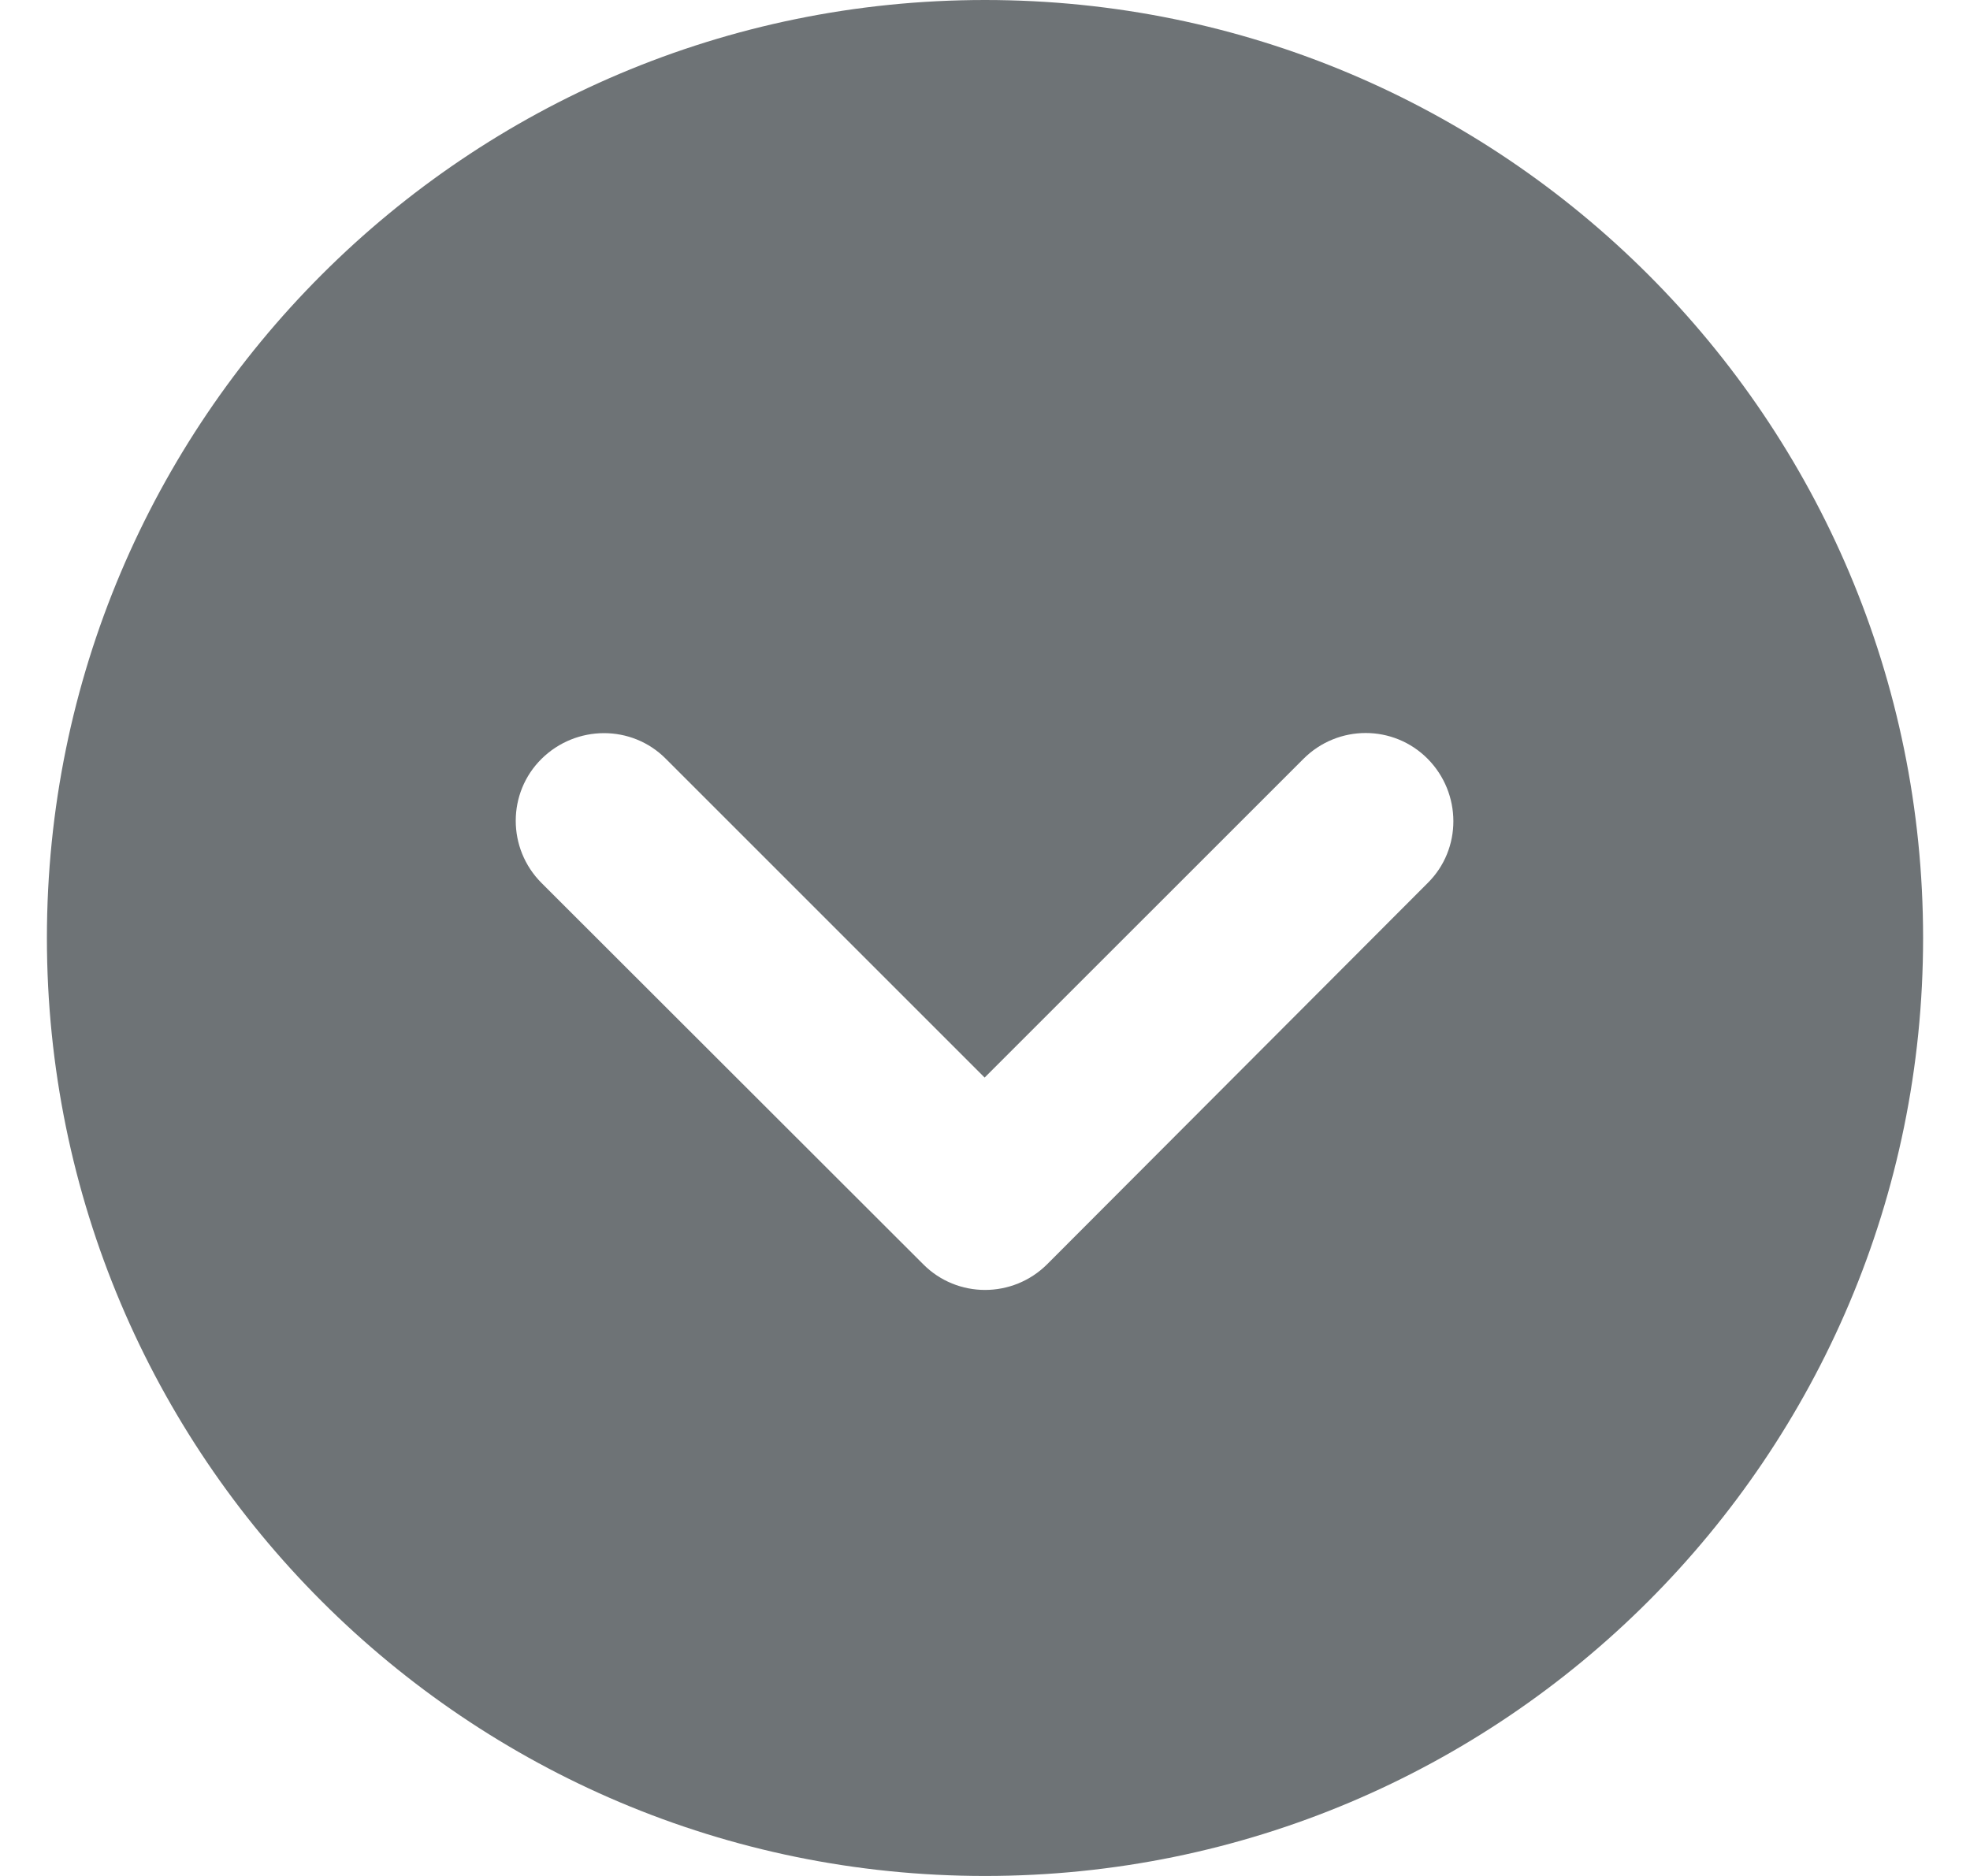 <svg width="21" height="20" viewBox="0 0 21 20" fill="none" xmlns="http://www.w3.org/2000/svg">
<path d="M10.5 0C4.977 0 0.5 4.477 0.5 10C0.5 15.523 4.977 20 10.5 20C16.023 20 20.5 15.523 20.5 10C20.5 4.477 16.023 0 10.5 0ZM5.773 9.414C5.406 9.047 5.406 8.453 5.773 8.09C6.141 7.727 6.734 7.723 7.098 8.09L10.496 11.488L13.895 8.09C14.262 7.723 14.855 7.723 15.219 8.09C15.582 8.457 15.586 9.051 15.219 9.414L11.164 13.477C10.797 13.844 10.203 13.844 9.84 13.477L5.773 9.414Z" fill="#6E7376"/>
</svg>
